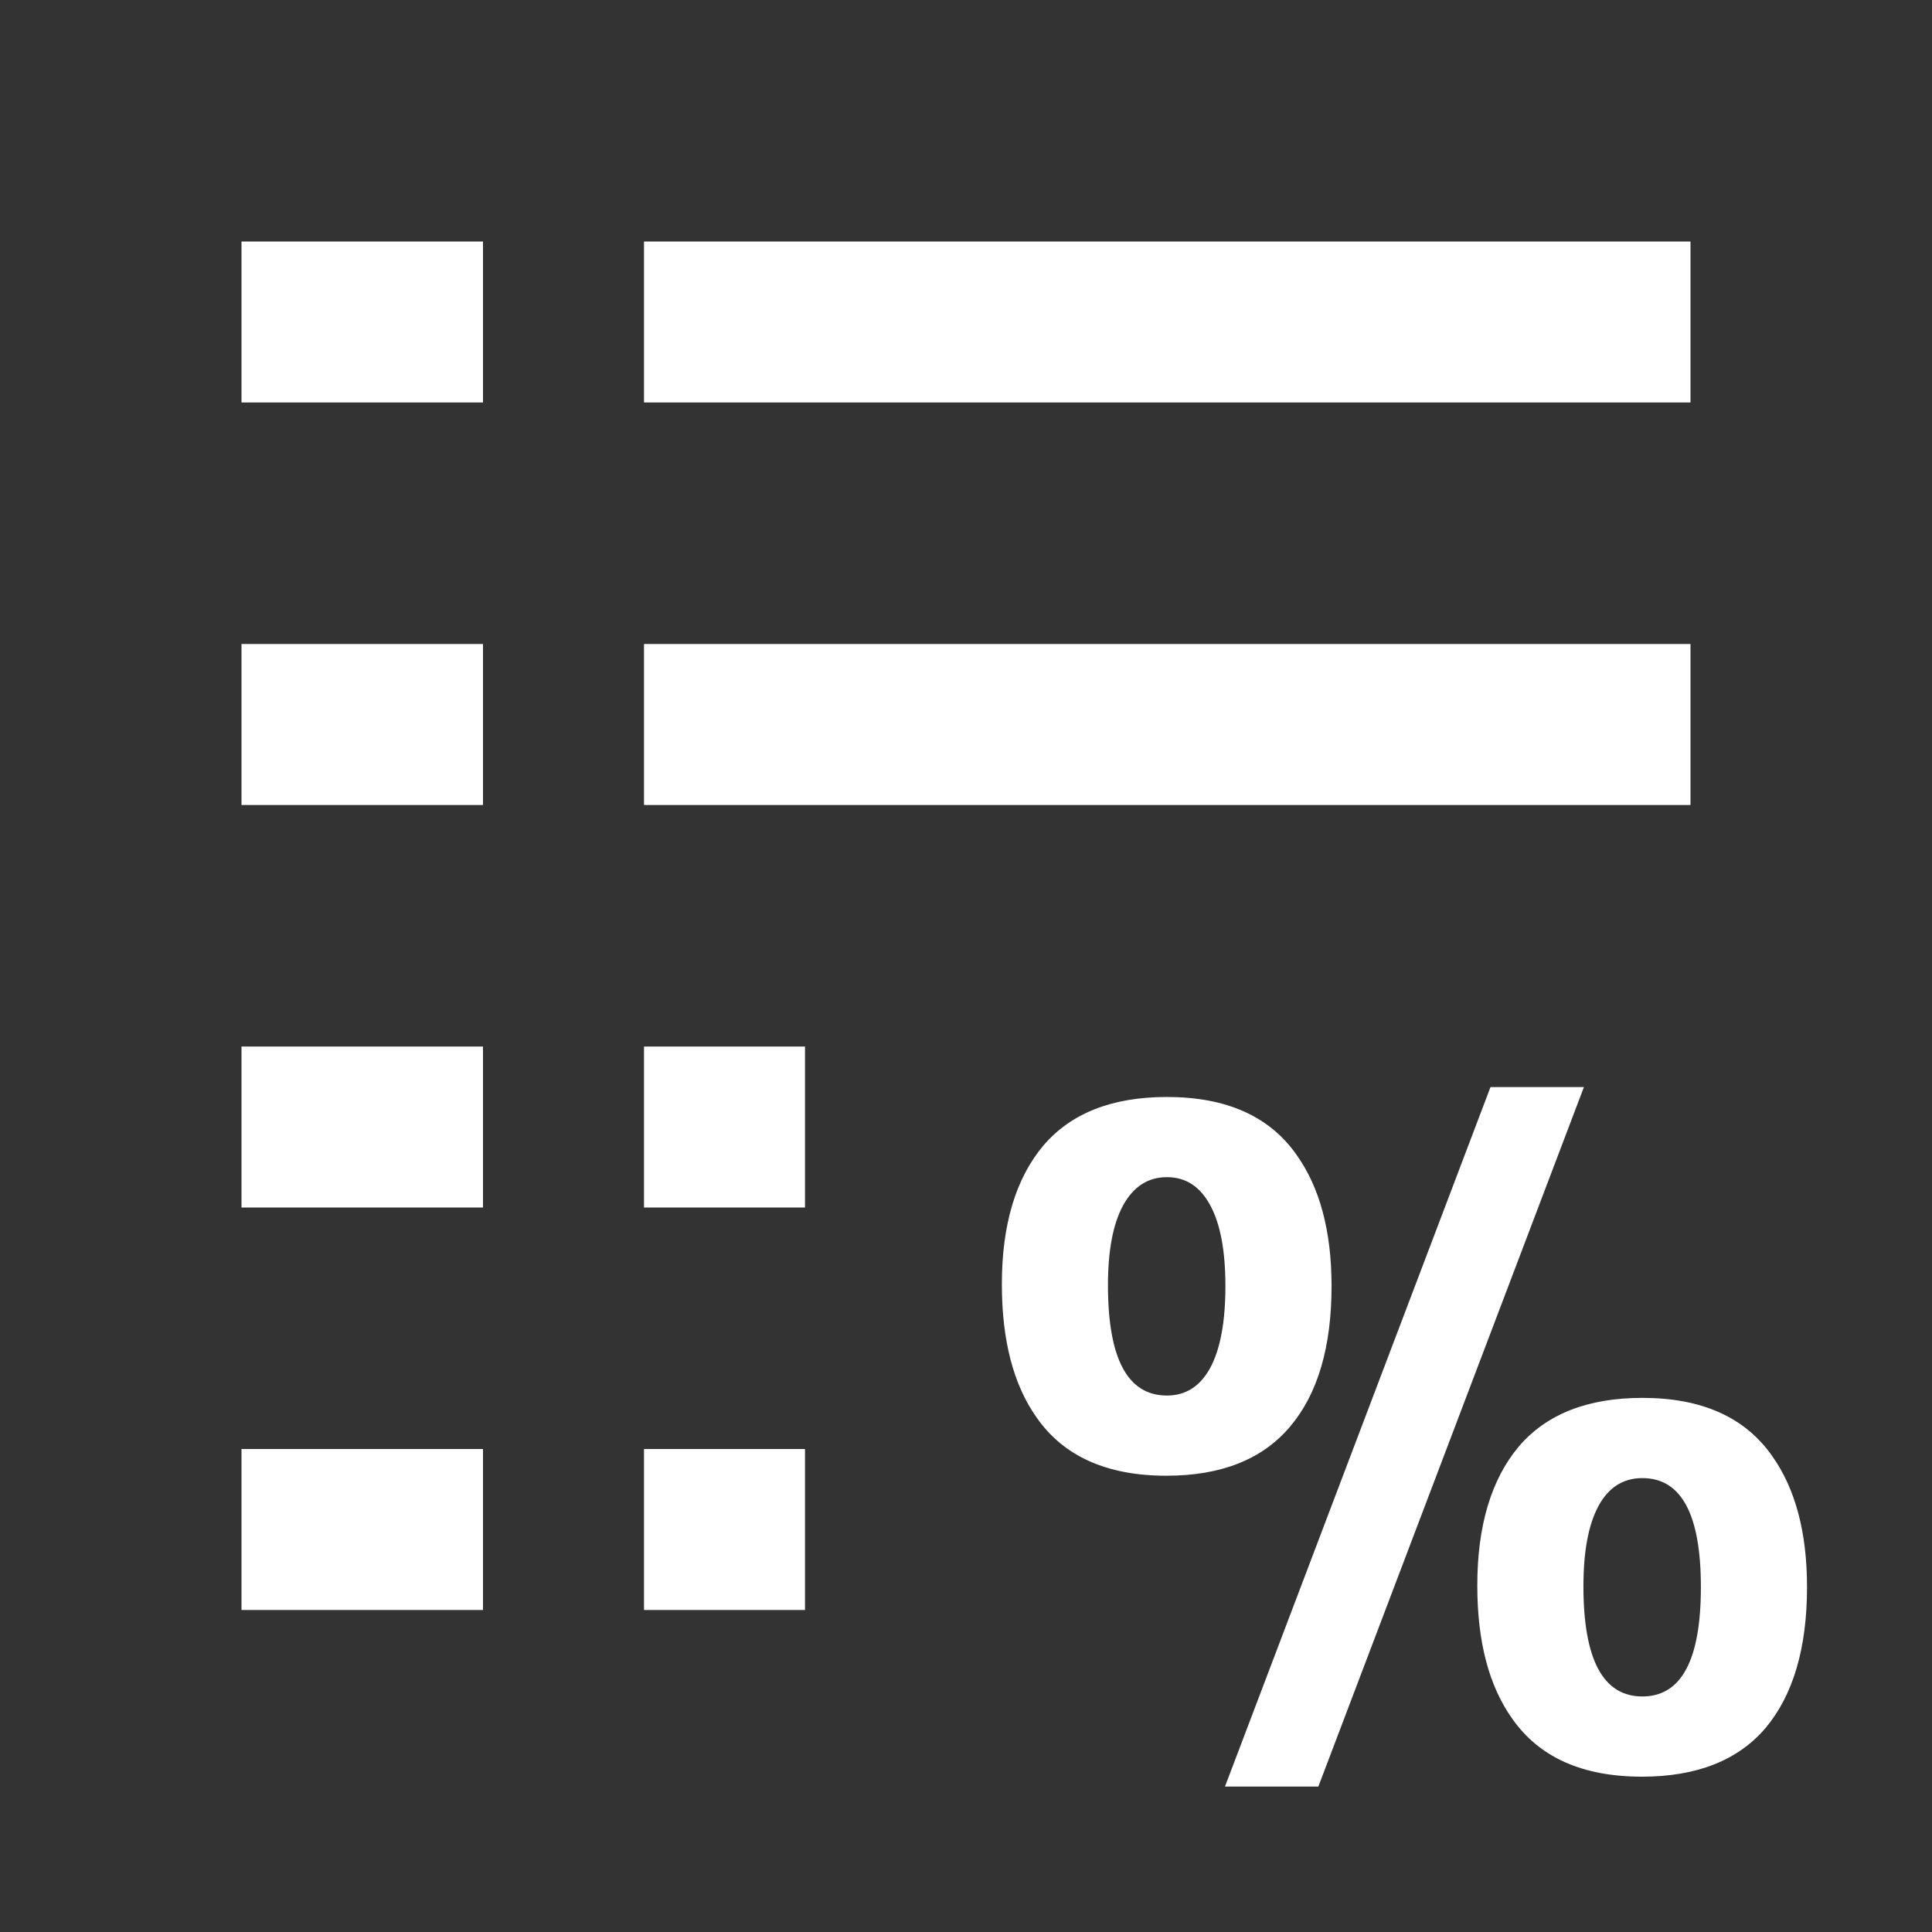 <svg width="48" height="48" viewBox="0 0 48 48" fill="none" xmlns="http://www.w3.org/2000/svg">
<rect x="0" y="0" width="48" height="48" fill="#333333" stroke="none"/>
<path fill-rule="evenodd" clip-rule="evenodd" d="M6 6H12V10H6V6ZM6 16H12V20H6V16ZM12 26H6V30H12V26ZM16 6H42V10H16V6ZM42 16H16V20H42V16ZM16 26H20V30H16V26ZM12 36H6V40H12V36ZM20 36H16V40H20V36ZM32.215 28.695C31.543 27.734 30.469 27.254 28.992 27.254C27.633 27.254 26.609 27.656 25.922 28.461C25.234 29.281 24.891 30.43 24.891 31.906C24.891 33.305 25.18 34.41 25.758 35.223C26.43 36.184 27.504 36.664 28.98 36.664C30.34 36.664 31.363 36.258 32.051 35.445C32.738 34.633 33.082 33.469 33.082 31.953C33.082 30.594 32.793 29.508 32.215 28.695ZM27.902 29.949C28.16 29.48 28.523 29.246 28.992 29.246C29.461 29.246 29.82 29.48 30.07 29.949C30.32 30.41 30.445 31.078 30.445 31.953C30.445 32.836 30.32 33.512 30.07 33.98C29.82 34.441 29.461 34.672 28.992 34.672C28.016 34.672 27.527 33.758 27.527 31.93C27.527 31.07 27.652 30.41 27.902 29.949ZM37.031 27.008L30.434 44.387H32.754L39.352 27.008H37.031ZM44.027 36.172C43.355 35.211 42.281 34.73 40.805 34.73C39.445 34.73 38.422 35.133 37.734 35.938C37.047 36.758 36.703 37.91 36.703 39.395C36.703 40.785 36.992 41.887 37.57 42.699C38.242 43.66 39.316 44.141 40.793 44.141C42.152 44.141 43.176 43.738 43.863 42.934C44.551 42.113 44.895 40.945 44.895 39.43C44.895 38.07 44.605 36.984 44.027 36.172ZM39.715 37.414C39.965 36.953 40.328 36.723 40.805 36.723C41.773 36.723 42.258 37.625 42.258 39.43C42.258 41.242 41.773 42.148 40.805 42.148C39.828 42.148 39.34 41.234 39.34 39.406C39.34 38.539 39.465 37.875 39.715 37.414Z" fill="white"/>
</svg>
